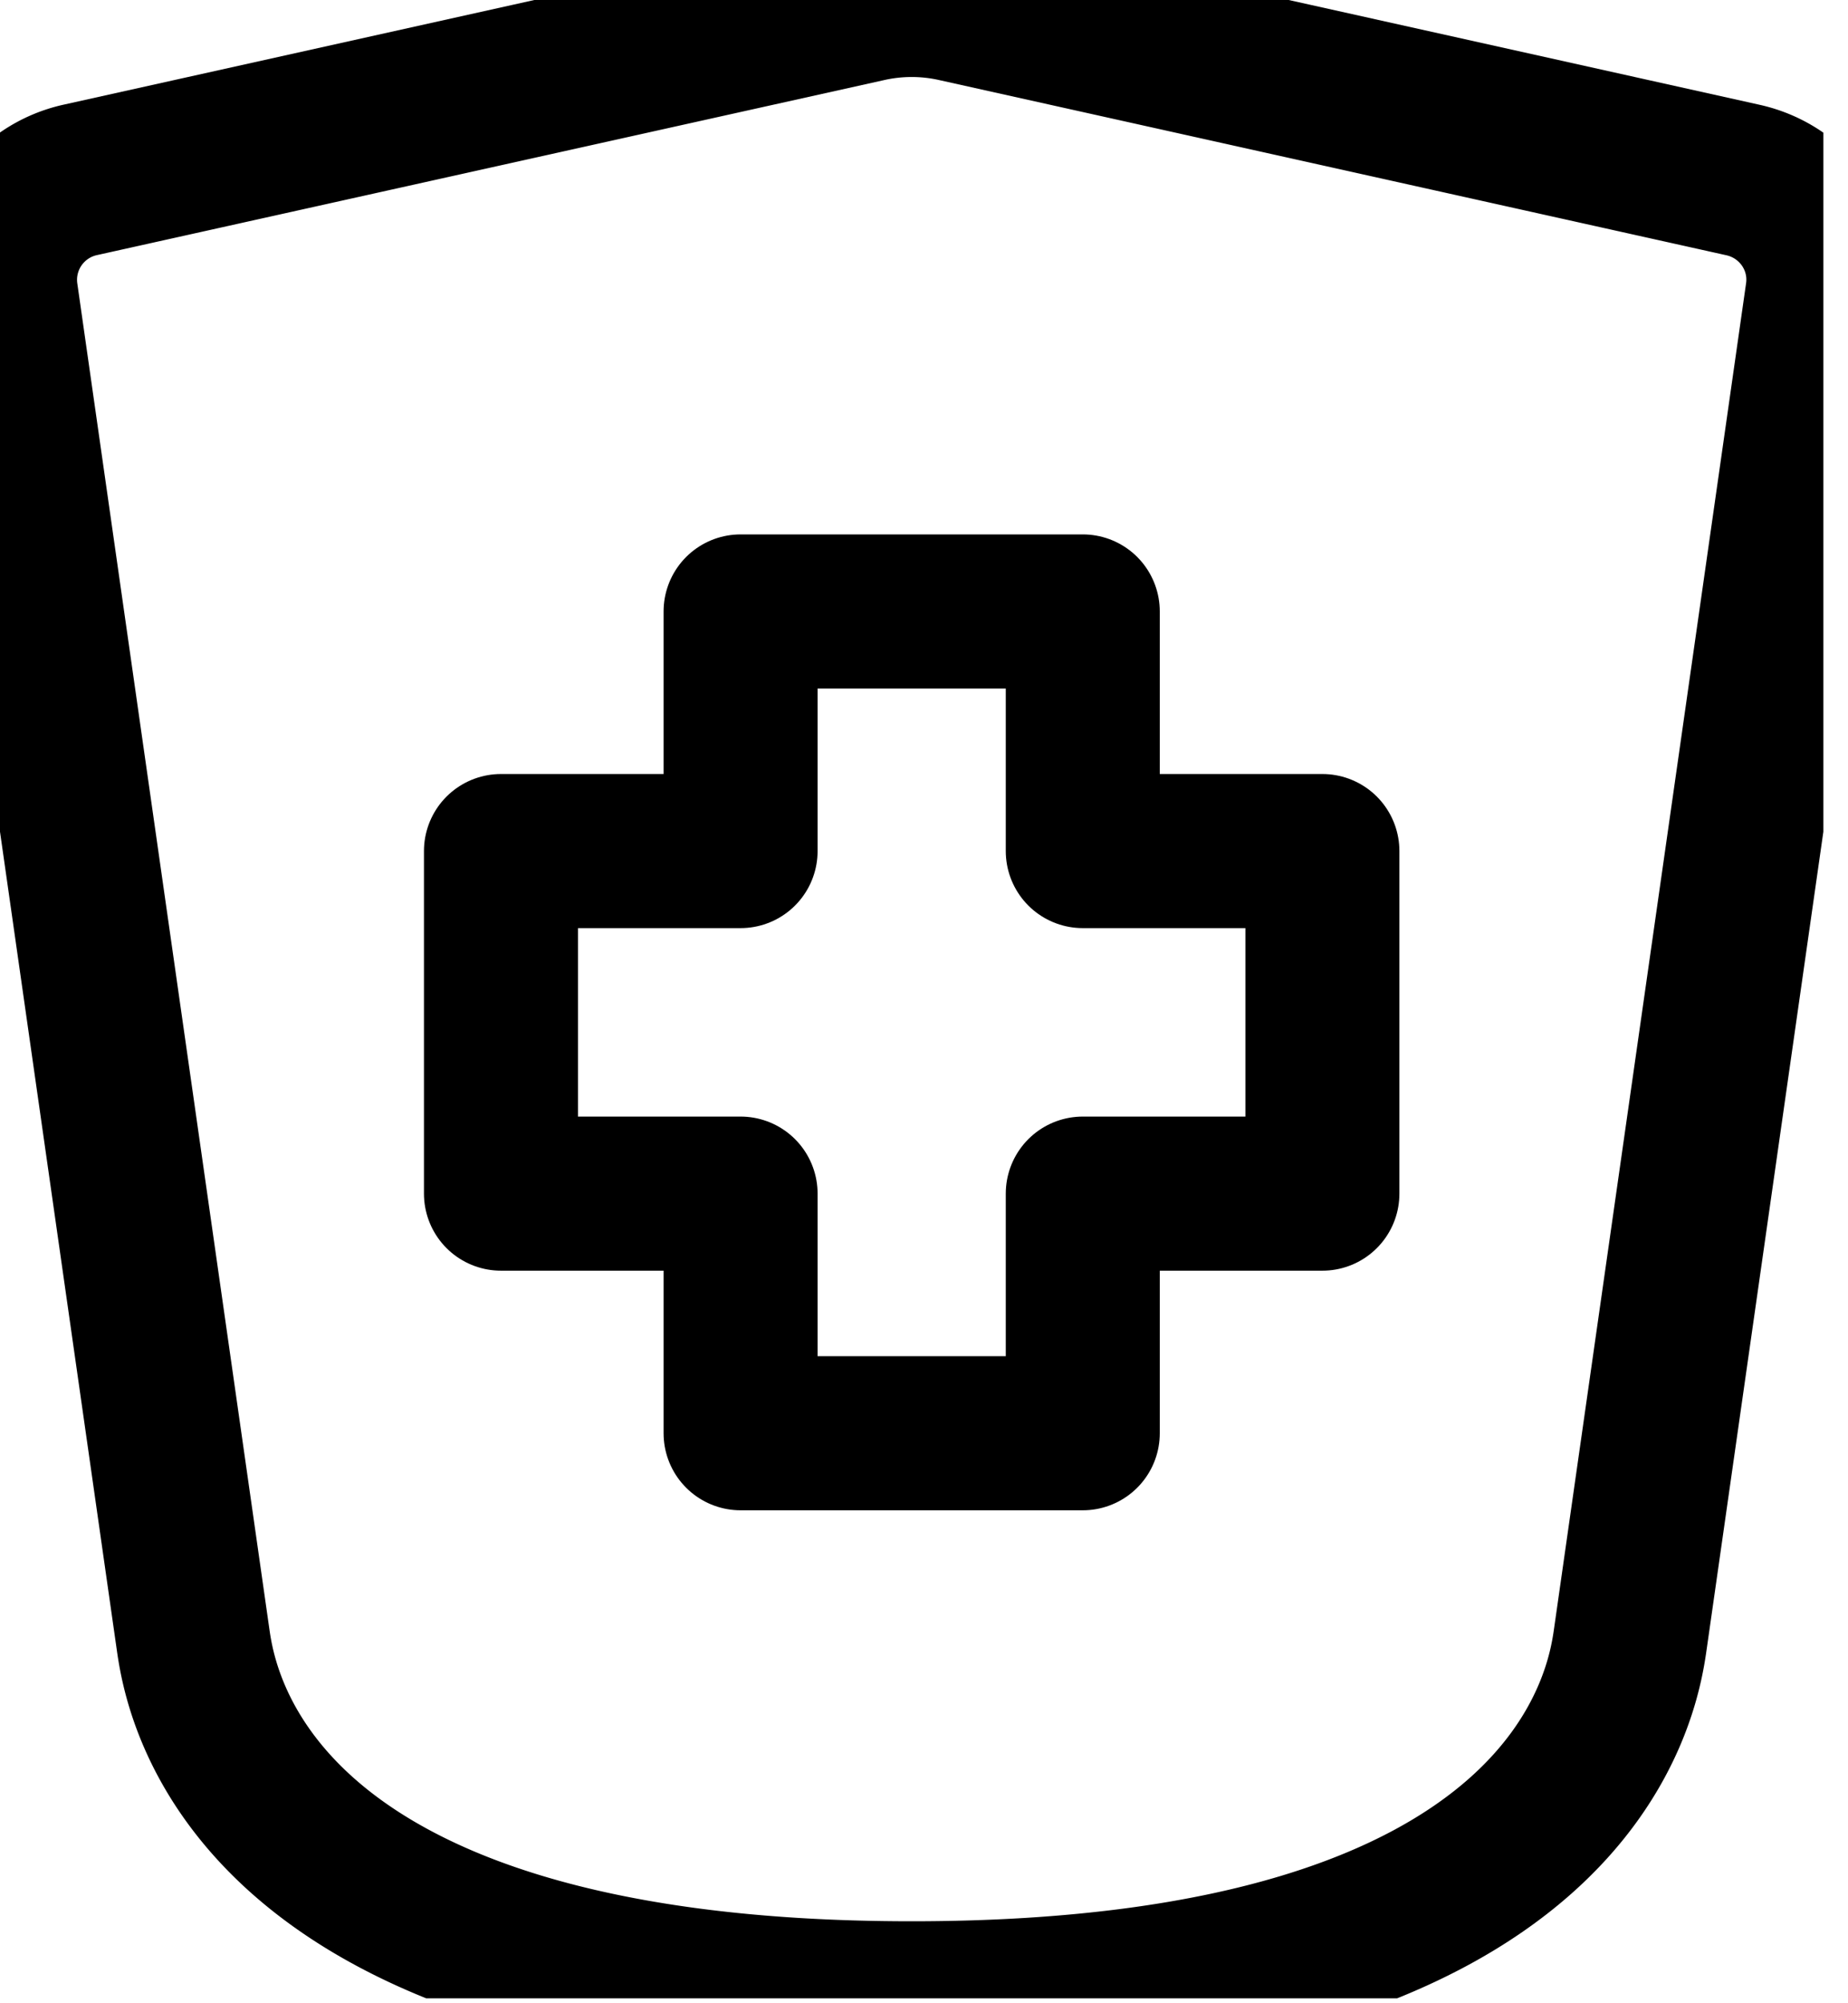 <svg xmlns="http://www.w3.org/2000/svg" width="12" height="13" fill="none"><g stroke="#000" stroke-linecap="round" stroke-linejoin="round" clip-path="url(#a)"><path d="M7.031 9.301H4.809V7.746H3.253V5.523h1.556V3.968h2.222v1.555h1.556v2.223H7.031v1.555Z"/><path d="M1.253 10.634.007 1.91a.664.664 0 0 1 .516-.743L5.631.032c.19-.043.388-.043.578 0l5.108 1.136c.34.075.566.397.516.742l-1.246 8.724c-.047.33-.334 2.334-4.667 2.334s-4.62-2.004-4.667-2.334Z"/></g><defs><clipPath id="a"><path fill="#fff" d="M0 0h11.84v12.968H0z"/></clipPath></defs></svg>
